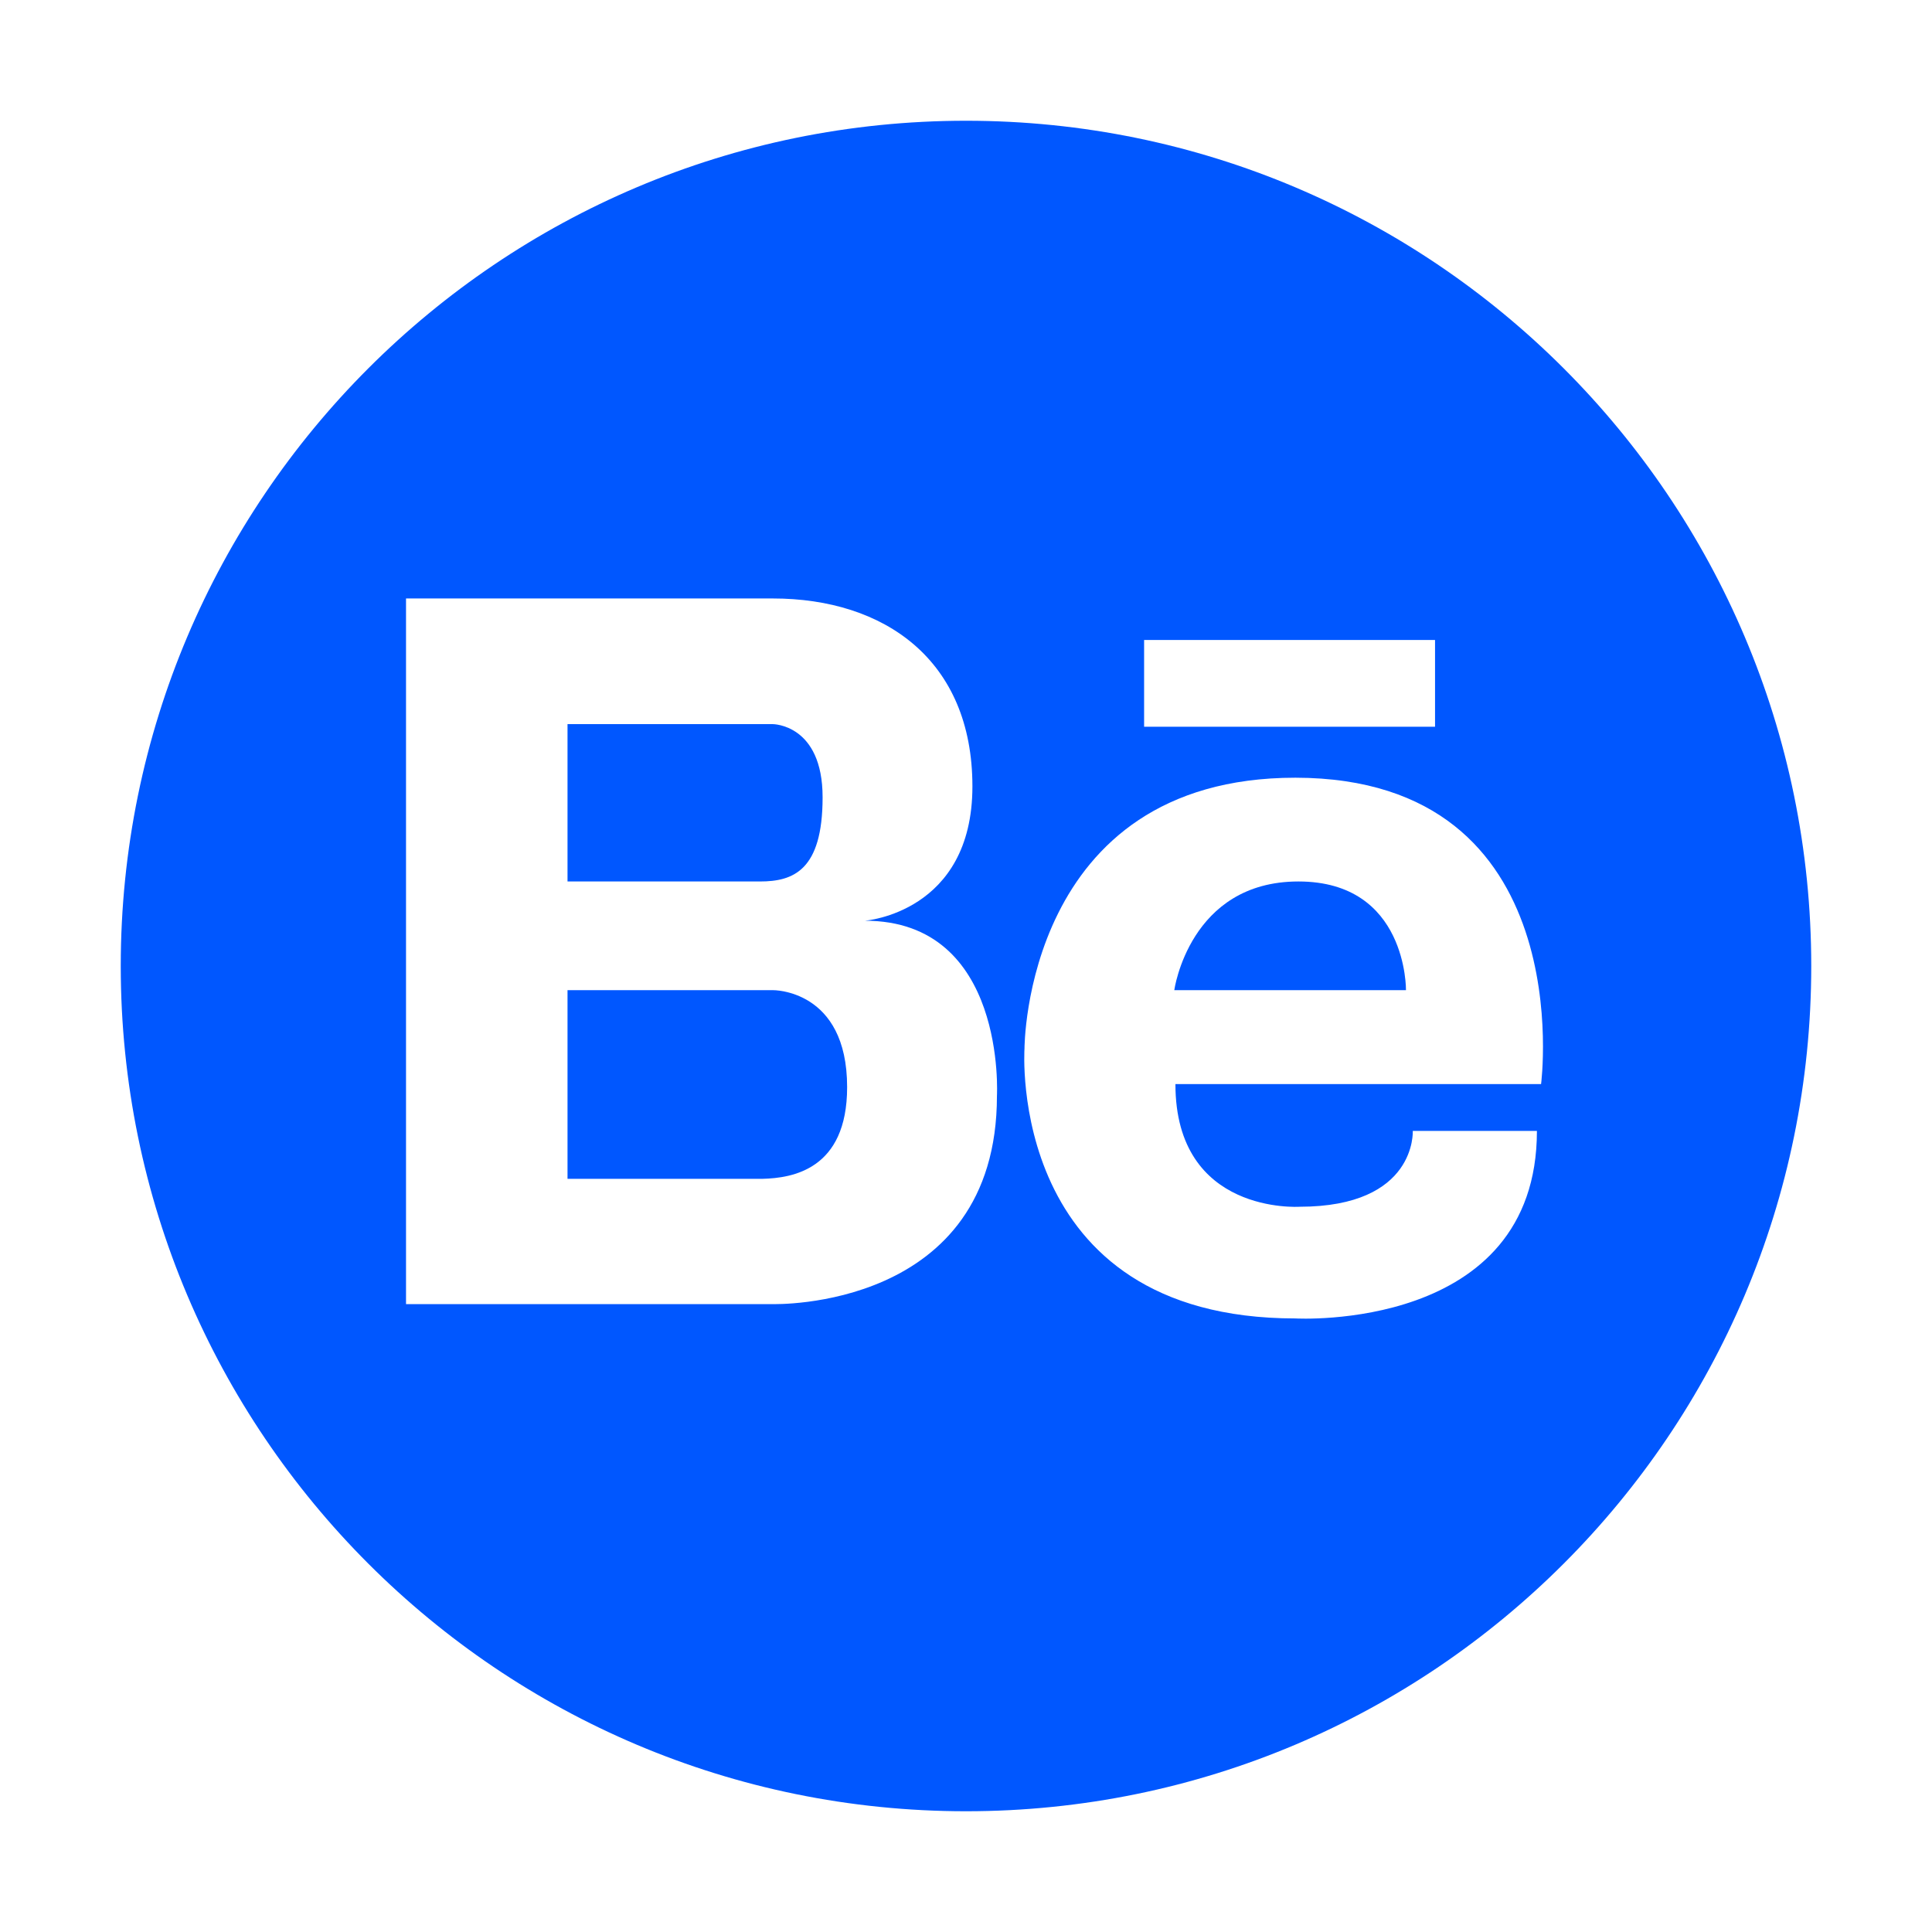<?xml version="1.0" encoding="UTF-8"?> <svg xmlns="http://www.w3.org/2000/svg" width="512" height="512" viewBox="0 0 512 512" fill="none"> <path d="M344.098 233.6C315.198 233.6 311.198 262.4 311.198 262.4H372.598C372.598 262.4 372.998 233.6 344.098 233.6ZM204.798 262.4H150.398V312.4H202.098C209.898 312.2 224.498 310 224.498 288.1C224.498 262.1 204.798 262.4 204.798 262.4Z" fill="#0057FF"></path> <path d="M256 32C132.3 32 32 132.3 32 256C32 379.7 132.3 480 256 480C379.7 480 480 379.7 480 256C480 132.3 379.7 32 256 32ZM303.2 169.6H380.3V192.6H303.2V169.6ZM264.2 290.4C264.2 347.4 204.8 345.6 204.8 345.6H107.6V158.6H204.8C234.4 158.6 257.7 174.9 257.7 208.4C257.7 241.9 229.2 244 229.2 244C266.8 244 264.2 290.4 264.2 290.4ZM408.4 287.3H311.5C311.5 322 344.4 319.8 344.4 319.8C375.5 319.8 374.4 299.7 374.4 299.7H407.3C407.3 353.1 343.3 349.4 343.3 349.4C266.6 349.4 271.5 277.9 271.5 277.9C271.5 277.9 271.4 206.1 343.3 206.1C419 206.2 408.4 287.3 408.4 287.3Z" fill="#0057FF"></path> <path d="M217.998 211.3C217.998 191.9 204.798 191.9 204.798 191.9H150.398V233.6H201.398C210.198 233.6 217.998 230.7 217.998 211.3Z" fill="#0057FF"></path> </svg> 